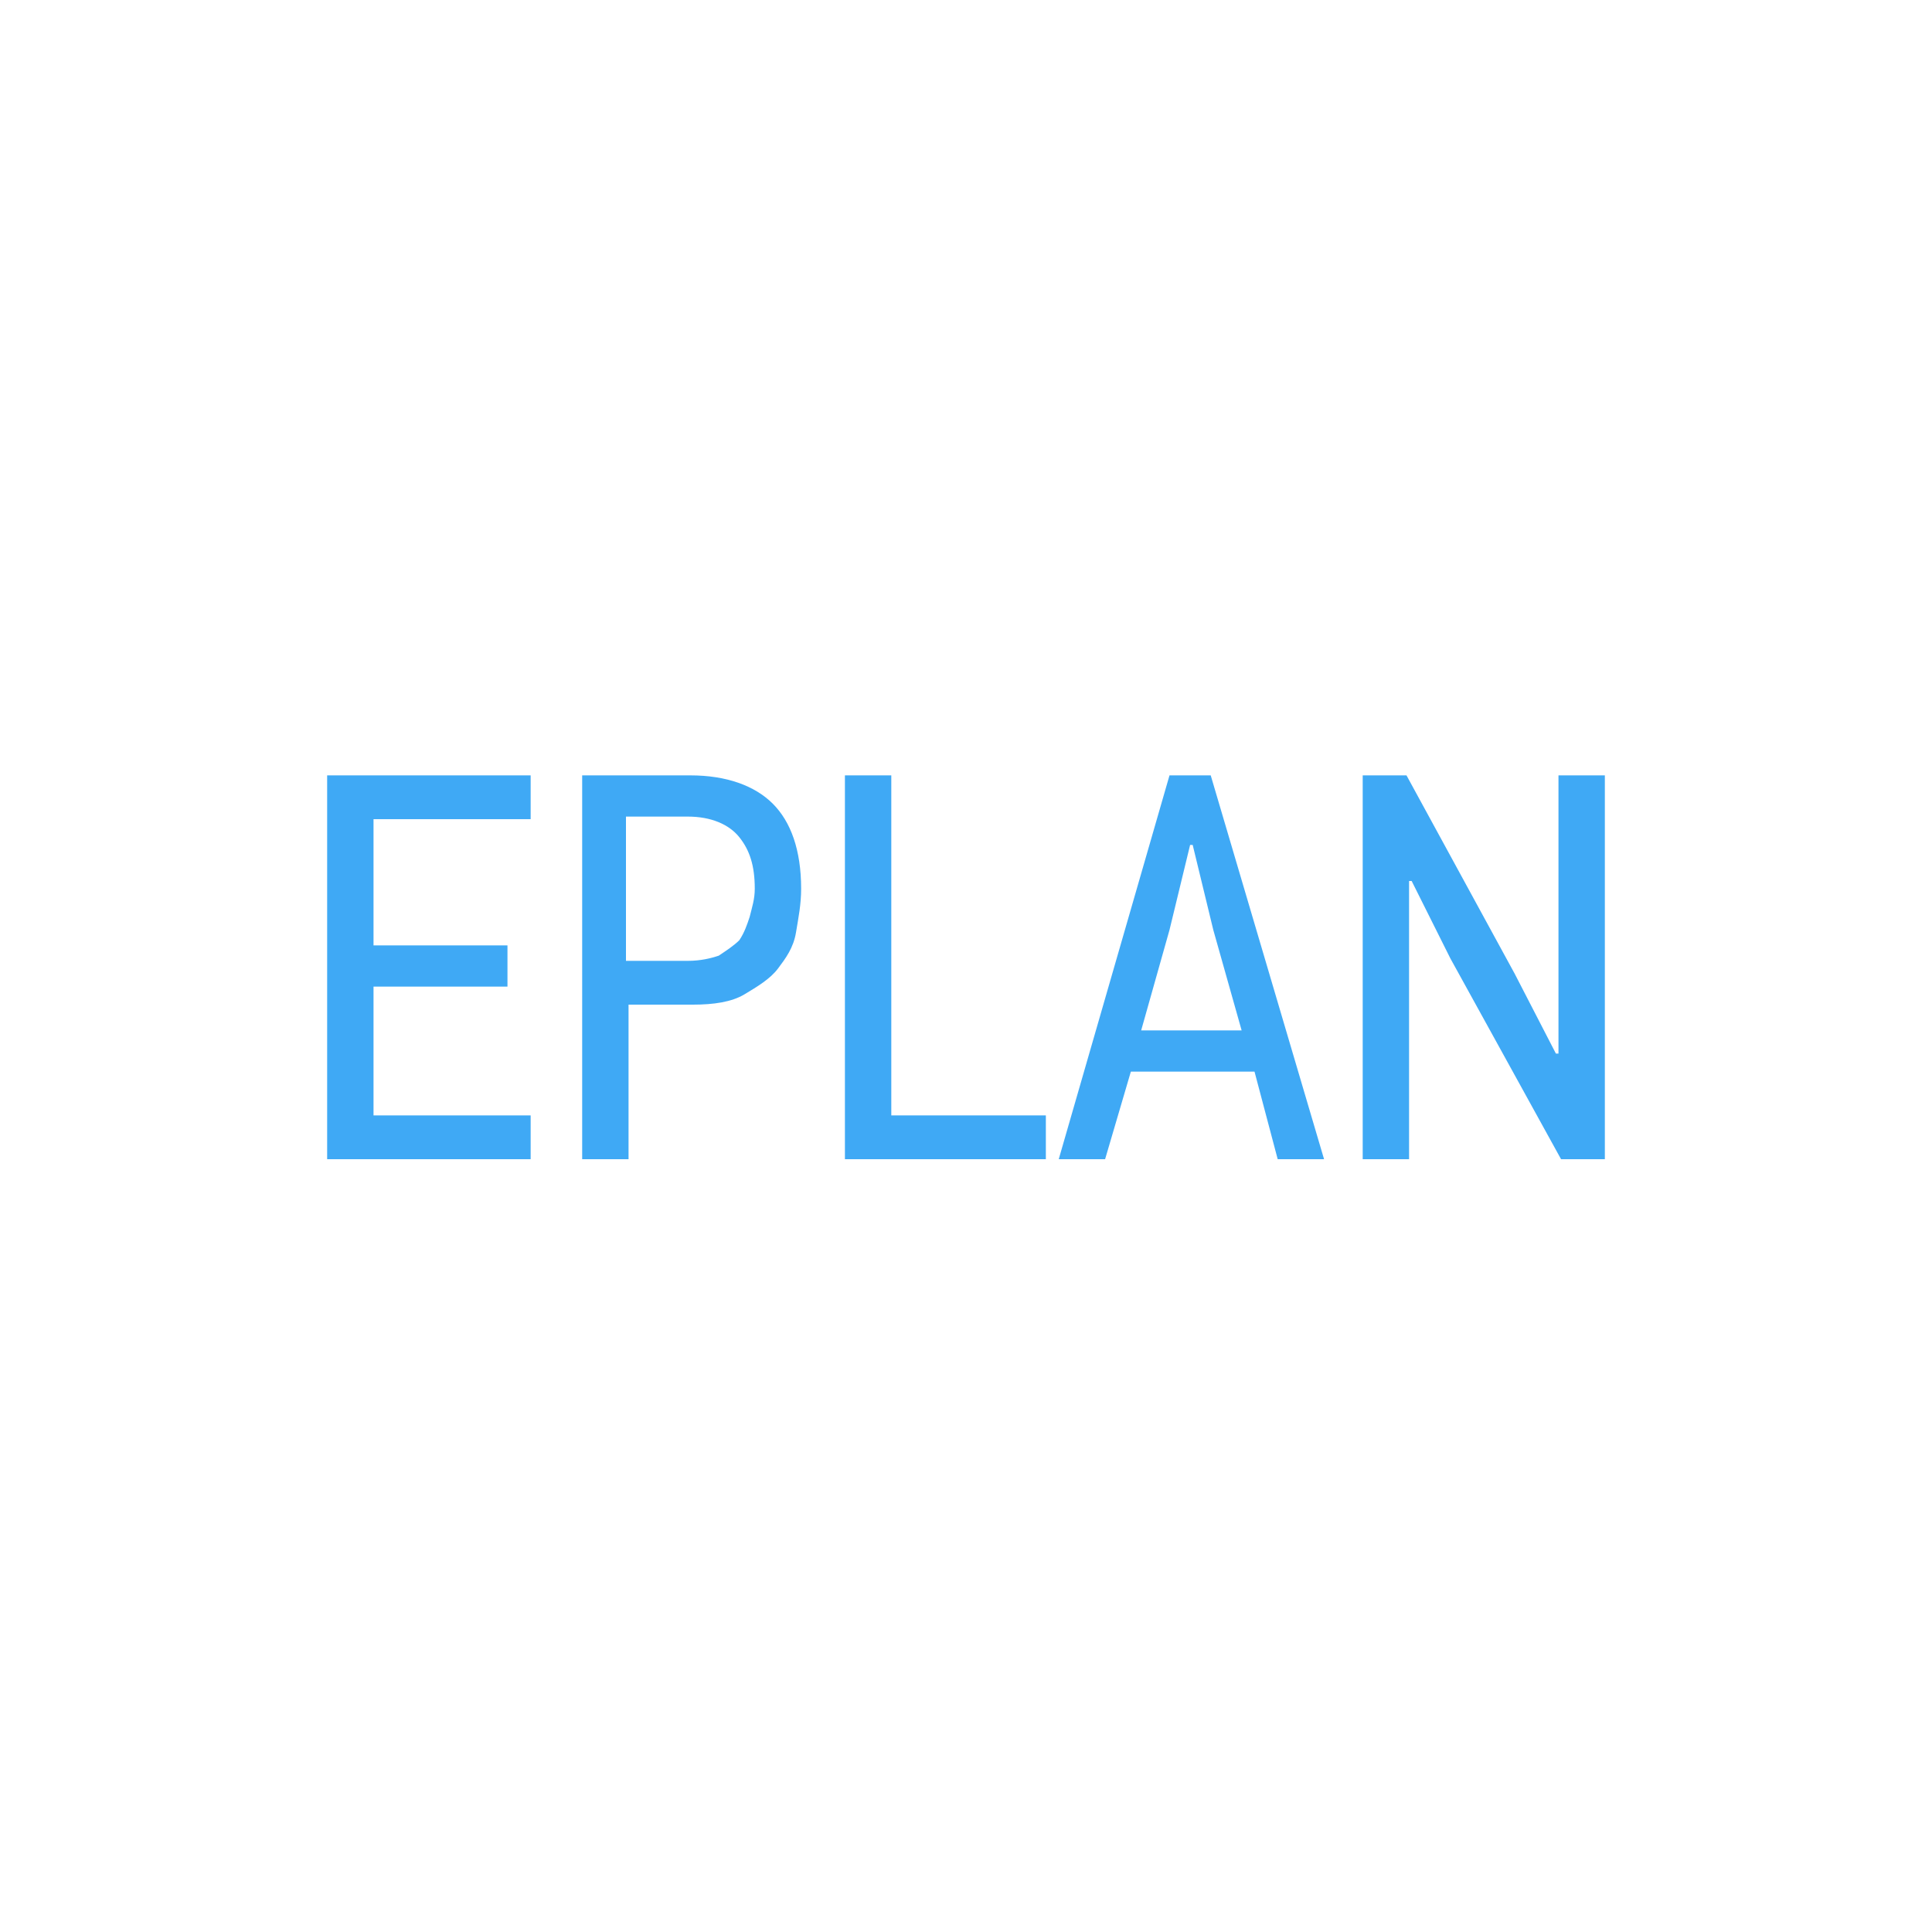 <?xml version="1.0" encoding="utf-8"?>
<!-- Generator: Adobe Illustrator 25.0.0, SVG Export Plug-In . SVG Version: 6.00 Build 0)  -->
<svg version="1.1" id="Livello_1" xmlns="http://www.w3.org/2000/svg" xmlns:xlink="http://www.w3.org/1999/xlink" x="0px" y="0px"
	 viewBox="0 0 75 75" style="enable-background:new 0 0 75 75;" xml:space="preserve">
<style type="text/css">
	.st0{fill:#3FA9F5;}
</style>
<g>
	<path class="st0" d="M12.7,45V30.1h7.9v1.7h-6.1v4.9h5.2v1.6h-5.2v5h6.1V45H12.7z"/>
	<path class="st0" d="M31.1,34.5c0,0.6-0.1,1.1-0.2,1.7s-0.4,1-0.7,1.4c-0.3,0.4-0.8,0.7-1.3,1s-1.2,0.4-2,0.4h-2.5v6h-1.8V30.1h4.2
		c1.4,0,2.5,0.4,3.2,1.1C30.7,31.9,31.1,33,31.1,34.5z M29.3,34.5c0-0.9-0.2-1.5-0.6-2c-0.4-0.5-1.1-0.8-2-0.8h-2.4v5.6h2.4
		c0.5,0,0.9-0.1,1.2-0.2c0.3-0.2,0.6-0.4,0.8-0.6c0.2-0.3,0.3-0.6,0.4-0.9C29.2,35.2,29.3,34.9,29.3,34.5z"/>
	<path class="st0" d="M32.8,45V30.1h1.8v13.2h6V45H32.8z"/>
	<path class="st0" d="M49.6,45l-0.9-3.4h-4.8L42.9,45h-1.8l4.3-14.9H47L51.4,45H49.6z M47.1,36.1l-0.8-3.3h-0.1l-0.8,3.3L44.3,40
		h3.9L47.1,36.1z"/>
	<path class="st0" d="M60.6,45l-4.3-7.8l-1.5-3h-0.1V45h-1.8V30.1h1.7l4.2,7.7l1.6,3.1l0.1,0V30.1h1.8V45H60.6z"/>
</g>
</svg>
